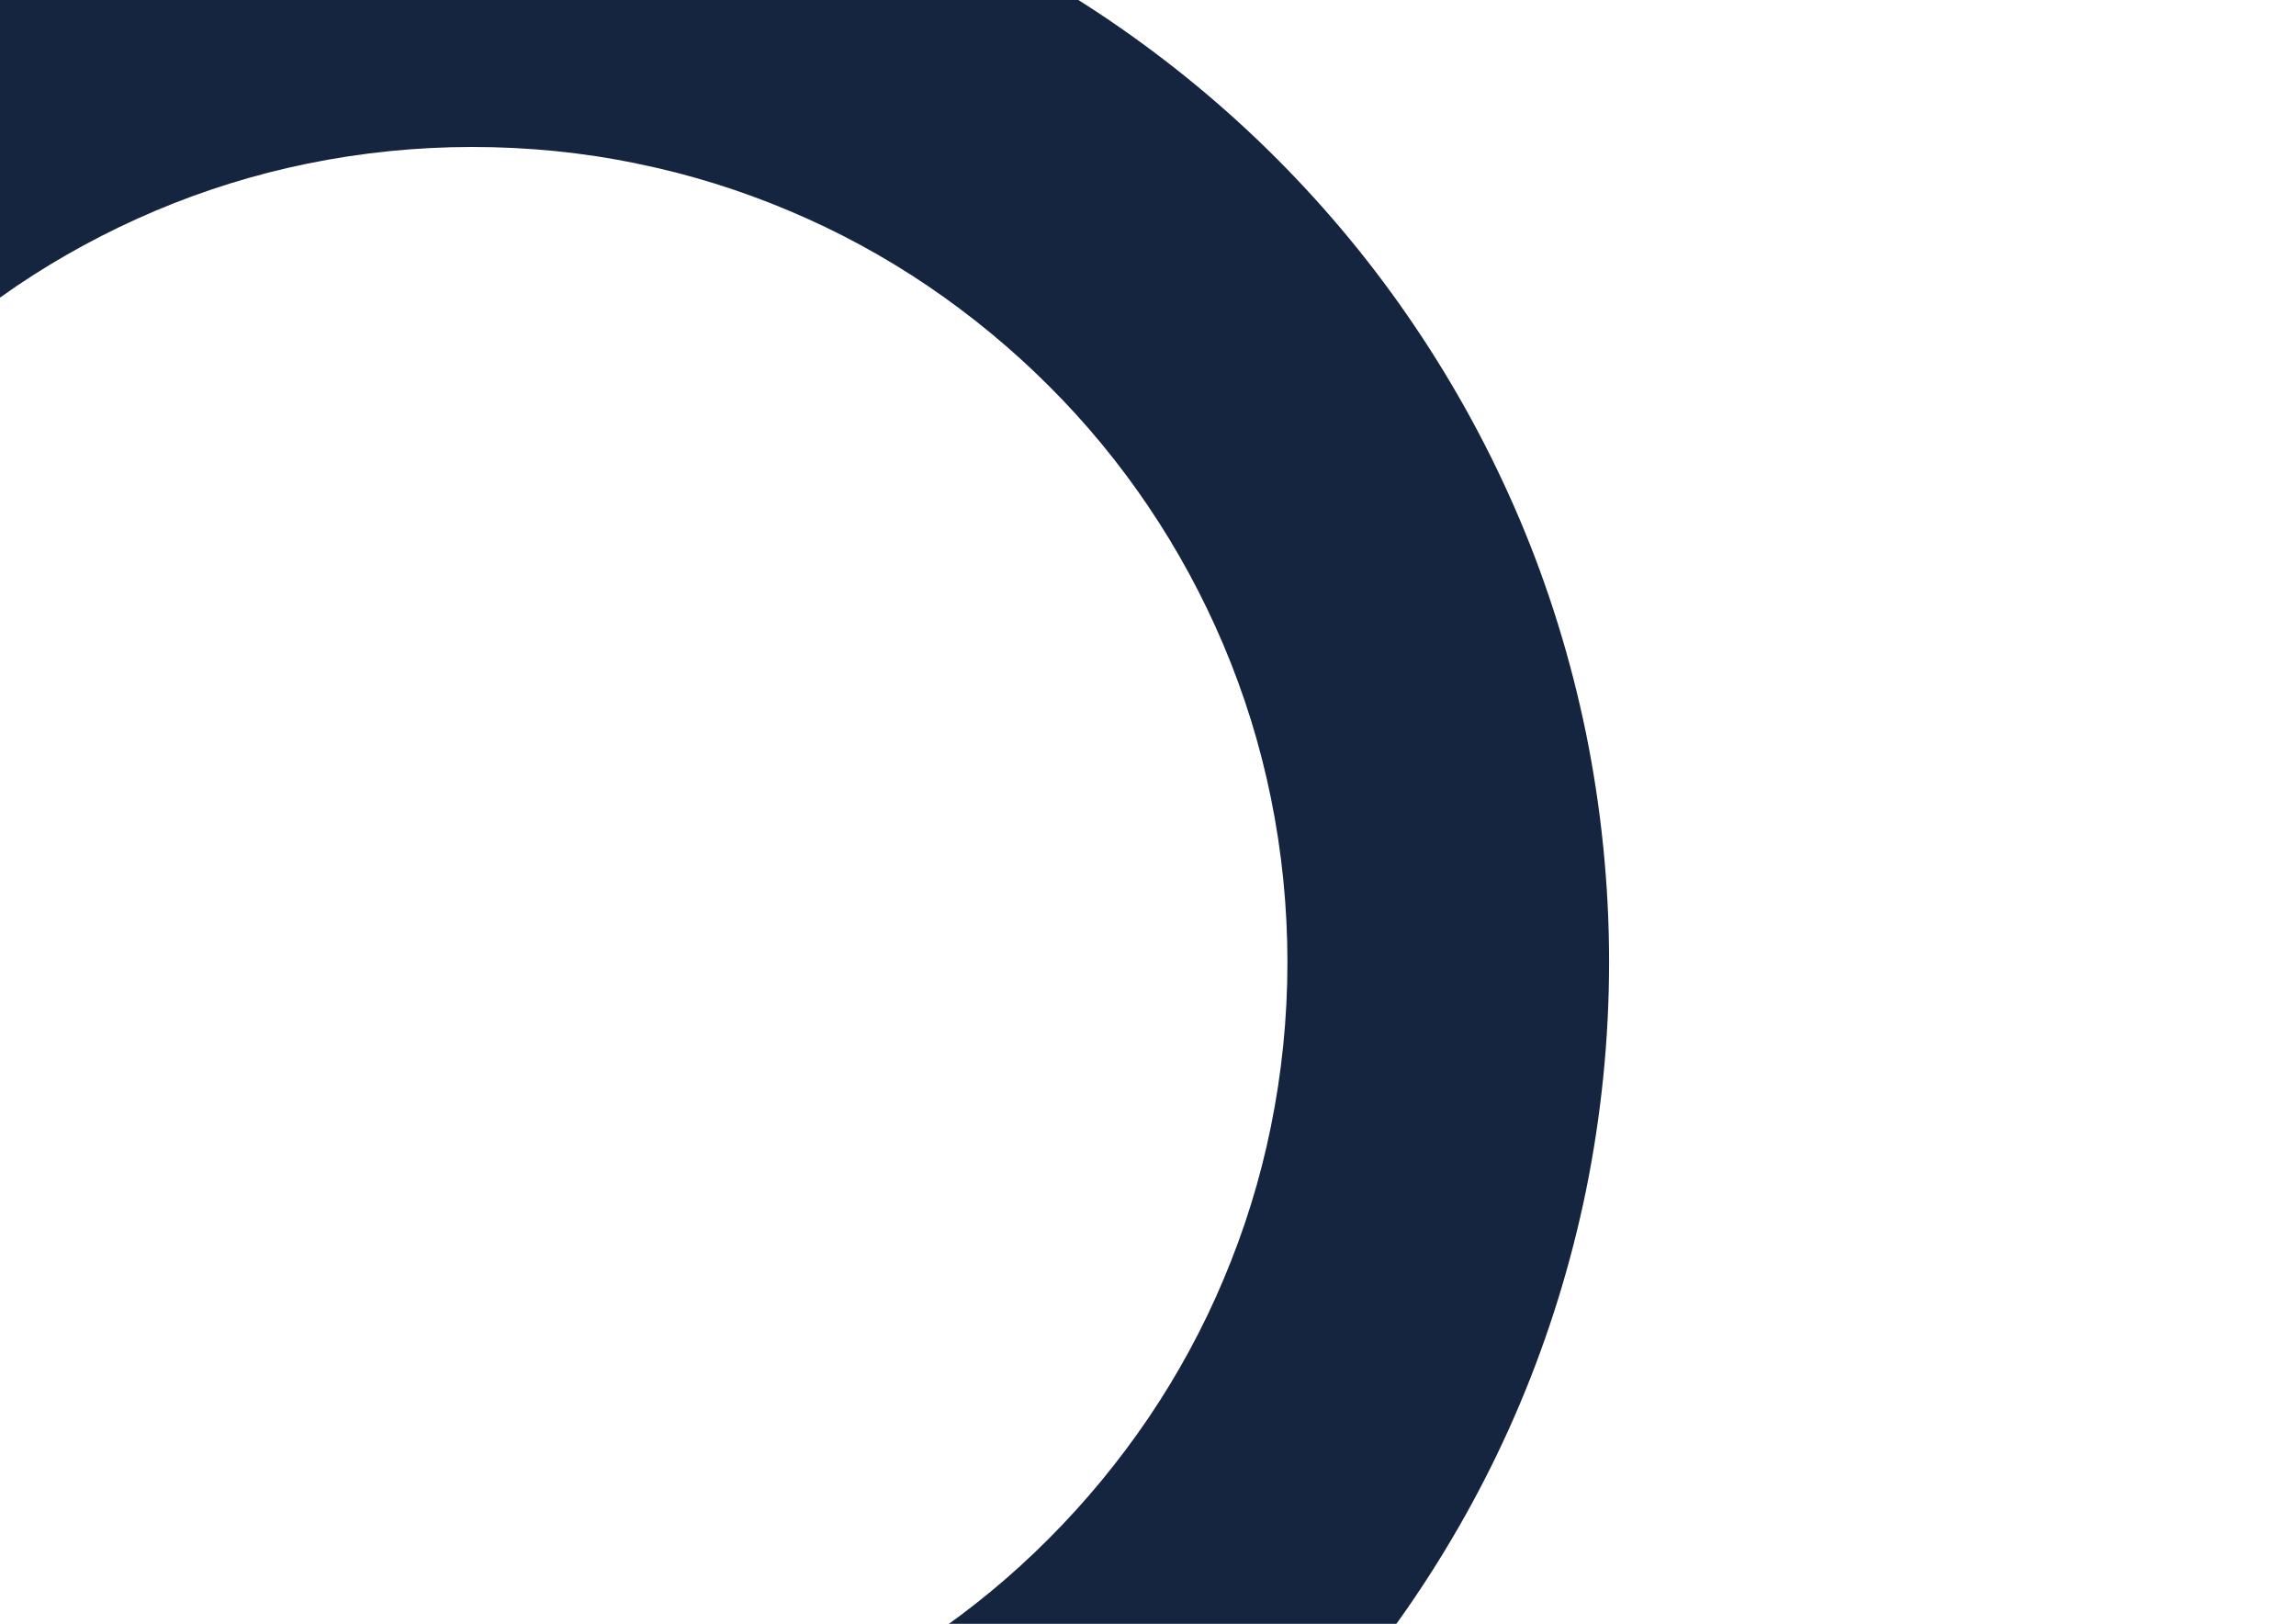 <?xml version="1.0" encoding="utf-8"?>
<!-- Generator: Adobe Illustrator 18.1.1, SVG Export Plug-In . SVG Version: 6.00 Build 0)  -->
<svg version="1.1" id="Layer_1" xmlns="http://www.w3.org/2000/svg" xmlns:xlink="http://www.w3.org/1999/xlink" x="0px" y="0px"
	 viewBox="0 0 1190.6 841.9" enable-background="new 0 0 1190.6 841.9" xml:space="preserve">
<g>
	<path fill="#15253F" d="M244.9,1088.2c-40,0-79.9-4.1-118.7-12c-37.9-7.8-75.1-19.3-110.8-34.4c-35-14.8-68.6-33.1-100.1-54.4
		c-31.2-21.1-60.5-45.2-87.2-71.9c-26.6-26.6-50.9-56-71.9-87.2c-21.3-31.5-39.6-65.2-54.4-100.1c-15.1-35.6-26.6-72.9-34.4-110.8
		c-7.9-38.8-12-78.8-12-118.7c0-40,4.1-79.9,12-118.7c7.8-37.9,19.3-75.1,34.4-110.8c14.8-35,33.1-68.6,54.4-100.1
		c21.1-31.2,45.2-60.5,71.9-87.2c26.6-26.6,56-50.9,87.2-71.9c31.5-21.3,65.2-39.6,100.1-54.4c35.6-15.1,72.9-26.6,110.8-34.4
		c38.8-7.9,78.8-12,118.7-12c40,0,79.9,4.1,118.7,12c37.9,7.8,75.1,19.3,110.8,34.4c35,14.8,68.6,33.1,100.1,54.4
		c31.2,21.1,60.5,45.2,87.2,71.9c26.6,26.6,50.9,56,71.9,87.2c21.3,31.5,39.6,65.2,54.4,100.1c15.1,35.6,26.6,72.9,34.4,110.8
		c7.9,38.8,12,78.8,12,118.7c0,40-4.1,79.9-12,118.7c-7.8,37.9-19.3,75.1-34.4,110.8c-14.8,35-33.1,68.6-54.4,100.1
		c-21.1,31.2-45.2,60.5-71.9,87.2c-26.6,26.6-56,50.9-87.2,71.9c-31.5,21.3-65.2,39.6-100.1,54.4c-35.6,15.1-72.9,26.6-110.8,34.4
		C324.8,1084.2,284.9,1088.2,244.9,1088.2z M244.9,76.2c-28.7,0-57.4,2.9-85.3,8.6c-27.1,5.5-53.8,13.8-79.3,24.6
		c-25,10.6-49.2,23.7-71.7,38.9C-13.7,163.5-34.8,180.9-54,200s-36.5,40.2-51.7,62.6c-15.3,22.6-28.4,46.7-38.9,71.7
		c-10.8,25.5-19.1,52.1-24.6,79.3c-5.7,27.9-8.6,56.5-8.6,85.3s2.9,57.4,8.6,85.3c5.5,27.1,13.8,53.8,24.6,79.3
		c10.6,25,23.7,49.2,38.9,71.7c15.1,22.4,32.5,43.5,51.7,62.6c19.1,19.1,40.2,36.5,62.6,51.7c22.6,15.3,46.7,28.4,71.7,38.9
		c25.5,10.8,52.1,19.1,79.3,24.6c27.9,5.7,56.5,8.6,85.3,8.6s57.4-2.9,85.3-8.6c27.1-5.5,53.8-13.8,79.3-24.6
		c25-10.6,49.2-23.7,71.7-38.9c22.4-15.1,43.5-32.5,62.6-51.7c19.1-19.1,36.5-40.2,51.7-62.6c15.3-22.6,28.4-46.7,38.9-71.7
		c10.8-25.5,19.1-52.1,24.6-79.3c5.7-27.9,8.6-56.5,8.6-85.3s-2.9-57.4-8.6-85.3c-5.5-27.1-13.8-53.8-24.6-79.3
		c-10.6-25-23.7-49.2-38.9-71.7c-15.1-22.4-32.5-43.5-51.7-62.6c-19.1-19.1-40.2-36.5-62.6-51.7c-22.6-15.3-46.7-28.4-71.7-38.9
		c-25.5-10.8-52.1-19.1-79.3-24.6C302.4,79,273.6,76.2,244.9,76.2z"/>
</g>
</svg>
